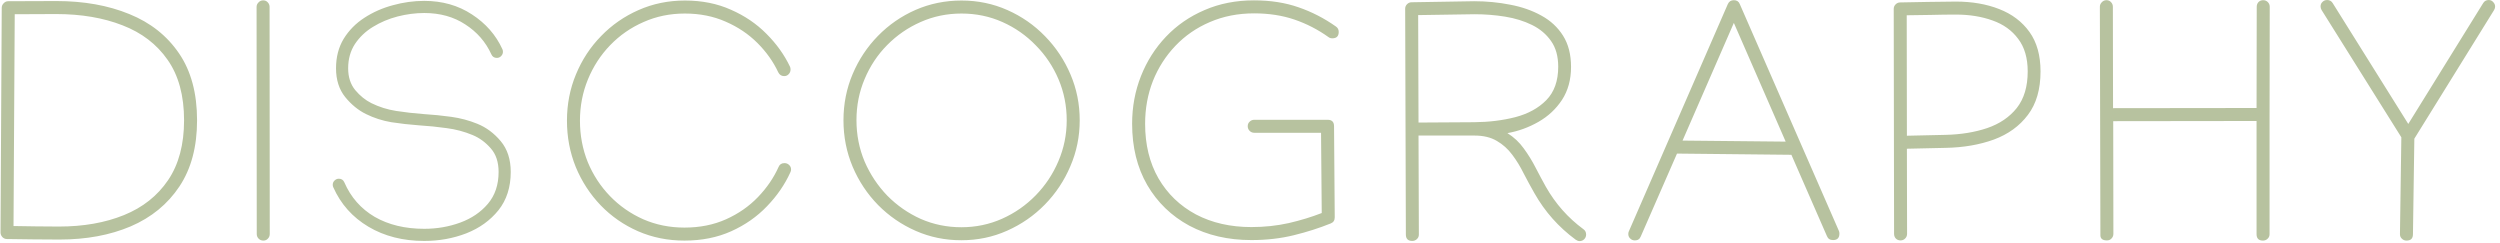 <svg width="493" height="48" viewBox="0 0 493 48" fill="none" xmlns="http://www.w3.org/2000/svg">
<path d="M11.142 0.208C16.542 0.208 21.327 1.062 25.497 2.771C29.667 4.458 32.937 7.044 35.307 10.53C37.676 13.994 38.861 18.392 38.861 23.724C38.861 28.942 37.699 33.294 35.375 36.78C33.051 40.267 29.849 42.887 25.77 44.642C21.692 46.373 17.009 47.239 11.723 47.239C9.991 47.239 8.259 47.228 6.527 47.205C4.818 47.182 3.098 47.16 1.366 47.137C1.024 47.137 0.728 47.011 0.478 46.761C0.227 46.487 0.102 46.18 0.102 45.838L0.341 1.541C0.341 1.199 0.466 0.903 0.717 0.652C0.967 0.379 1.264 0.242 1.605 0.242L11.142 0.208ZM2.904 2.806L2.665 44.573C4.146 44.596 5.627 44.619 7.108 44.642C8.59 44.664 10.093 44.676 11.62 44.676C16.451 44.676 20.723 43.924 24.438 42.42C28.152 40.916 31.057 38.615 33.153 35.516C35.25 32.417 36.298 28.486 36.298 23.724C36.298 18.847 35.215 14.871 33.051 11.795C30.909 8.719 27.947 6.452 24.164 4.993C20.381 3.512 16.018 2.771 11.073 2.771L2.904 2.806ZM51.896 0.071C52.261 0.071 52.557 0.197 52.785 0.447C53.035 0.698 53.161 1.006 53.161 1.37L53.195 46.111V46.145C53.195 46.51 53.07 46.818 52.819 47.068C52.591 47.319 52.295 47.444 51.93 47.444C51.566 47.444 51.258 47.319 51.007 47.068C50.757 46.818 50.631 46.51 50.631 46.145L50.597 1.37C50.597 1.028 50.723 0.732 50.973 0.481C51.224 0.208 51.532 0.071 51.896 0.071ZM83.661 0.174C87.216 0.174 90.349 1.062 93.061 2.84C95.795 4.617 97.8 6.907 99.076 9.71C99.145 9.847 99.179 10.018 99.179 10.223C99.179 10.542 99.054 10.826 98.803 11.077C98.575 11.305 98.302 11.419 97.983 11.419C97.459 11.419 97.094 11.18 96.889 10.701C95.772 8.263 94.063 6.303 91.762 4.822C89.483 3.318 86.783 2.566 83.661 2.566C81.93 2.566 80.175 2.794 78.398 3.25C76.643 3.706 75.025 4.389 73.544 5.301C72.086 6.189 70.901 7.317 69.99 8.685C69.101 10.052 68.656 11.647 68.656 13.47C68.656 15.201 69.124 16.637 70.058 17.776C70.992 18.893 72.052 19.747 73.237 20.34C74.763 21.092 76.392 21.605 78.124 21.878C79.879 22.151 81.679 22.356 83.525 22.493C85.37 22.607 87.193 22.789 88.993 23.04C90.793 23.291 92.502 23.746 94.12 24.407C95.875 25.114 97.413 26.253 98.735 27.825C100.056 29.398 100.717 31.425 100.717 33.909C100.717 36.917 99.908 39.435 98.29 41.463C96.672 43.468 94.565 44.983 91.967 46.009C89.369 47.011 86.601 47.513 83.661 47.513C79.469 47.513 75.8 46.578 72.656 44.71C69.511 42.842 67.198 40.244 65.717 36.917C65.649 36.78 65.615 36.621 65.615 36.438C65.615 36.12 65.728 35.846 65.956 35.618C66.207 35.367 66.492 35.242 66.811 35.242C67.335 35.242 67.699 35.481 67.904 35.96C69.18 38.899 71.174 41.167 73.886 42.762C76.62 44.334 79.879 45.12 83.661 45.12C86.168 45.12 88.538 44.71 90.771 43.89C93.004 43.069 94.815 41.839 96.205 40.198C97.618 38.535 98.324 36.438 98.324 33.909C98.324 31.972 97.812 30.423 96.786 29.261C95.761 28.076 94.565 27.199 93.198 26.629C91.557 25.945 89.837 25.49 88.036 25.262C86.259 25.011 84.448 24.829 82.602 24.715C80.756 24.578 78.945 24.373 77.167 24.1C75.413 23.803 73.749 23.268 72.177 22.493C70.65 21.741 69.283 20.625 68.075 19.144C66.868 17.64 66.264 15.748 66.264 13.47C66.264 11.259 66.765 9.323 67.768 7.659C68.793 5.996 70.149 4.617 71.835 3.523C73.544 2.407 75.424 1.575 77.475 1.028C79.526 0.459 81.588 0.174 83.661 0.174ZM111.804 23.792C111.804 20.556 112.396 17.514 113.581 14.666C114.766 11.795 116.418 9.277 118.537 7.112C120.656 4.925 123.117 3.216 125.92 1.985C128.745 0.732 131.799 0.105 135.08 0.105C138.429 0.105 141.449 0.709 144.137 1.917C146.849 3.102 149.185 4.686 151.144 6.668C153.127 8.65 154.676 10.815 155.793 13.162C155.861 13.299 155.895 13.481 155.895 13.709C155.895 14.074 155.77 14.381 155.519 14.632C155.291 14.883 154.995 15.008 154.631 15.008C154.107 15.008 153.719 14.757 153.469 14.256C152.489 12.159 151.122 10.234 149.367 8.479C147.612 6.725 145.527 5.324 143.112 4.275C140.697 3.204 138.008 2.669 135.046 2.669C132.129 2.669 129.417 3.227 126.911 4.344C124.404 5.438 122.206 6.964 120.314 8.924C118.446 10.861 116.987 13.105 115.939 15.657C114.891 18.209 114.367 20.921 114.367 23.792C114.367 26.686 114.88 29.409 115.905 31.961C116.953 34.49 118.412 36.723 120.28 38.66C122.149 40.597 124.336 42.124 126.843 43.24C129.349 44.334 132.061 44.881 134.977 44.881C138.008 44.881 140.742 44.334 143.18 43.24C145.619 42.147 147.715 40.688 149.47 38.865C151.224 37.042 152.58 35.06 153.537 32.918C153.742 32.417 154.129 32.166 154.699 32.166C155.064 32.166 155.371 32.291 155.622 32.542C155.873 32.77 155.998 33.066 155.998 33.431C155.998 33.613 155.952 33.795 155.861 33.977C154.767 36.393 153.229 38.626 151.247 40.677C149.287 42.727 146.94 44.368 144.206 45.599C141.471 46.829 138.395 47.444 134.977 47.444C131.696 47.444 128.643 46.829 125.817 45.599C123.014 44.368 120.565 42.671 118.469 40.506C116.372 38.318 114.732 35.8 113.547 32.952C112.385 30.081 111.804 27.028 111.804 23.792ZM166.332 23.724C166.332 20.488 166.936 17.446 168.144 14.598C169.352 11.749 171.015 9.243 173.134 7.078C175.276 4.891 177.748 3.182 180.551 1.951C183.377 0.721 186.396 0.105 189.609 0.105C192.822 0.105 195.841 0.732 198.666 1.985C201.492 3.239 203.964 4.959 206.083 7.146C208.225 9.334 209.9 11.852 211.108 14.7C212.316 17.526 212.919 20.534 212.919 23.724C212.919 26.914 212.304 29.933 211.074 32.781C209.866 35.63 208.191 38.148 206.049 40.335C203.907 42.523 201.424 44.243 198.598 45.496C195.795 46.749 192.788 47.376 189.575 47.376C186.385 47.376 183.388 46.761 180.585 45.53C177.783 44.3 175.31 42.602 173.168 40.438C171.026 38.25 169.352 35.732 168.144 32.884C166.936 30.013 166.332 26.959 166.332 23.724ZM189.609 2.669C186.738 2.669 184.049 3.227 181.542 4.344C179.059 5.438 176.86 6.953 174.946 8.89C173.054 10.804 171.573 13.037 170.502 15.589C169.431 18.118 168.896 20.818 168.896 23.689C168.896 26.583 169.431 29.306 170.502 31.858C171.596 34.388 173.089 36.632 174.98 38.592C176.894 40.529 179.093 42.055 181.577 43.172C184.083 44.266 186.749 44.812 189.575 44.812C192.423 44.812 195.1 44.254 197.607 43.138C200.113 42.021 202.324 40.483 204.238 38.523C206.152 36.564 207.644 34.319 208.715 31.79C209.809 29.238 210.356 26.549 210.356 23.724C210.356 20.875 209.82 18.186 208.749 15.657C207.678 13.128 206.186 10.895 204.272 8.958C202.381 6.998 200.182 5.46 197.675 4.344C195.169 3.227 192.48 2.669 189.609 2.669ZM223.254 24.407C223.254 21.08 223.835 17.947 224.997 15.008C226.159 12.068 227.8 9.482 229.919 7.249C232.061 4.993 234.602 3.239 237.541 1.985C240.48 0.709 243.728 0.071 247.282 0.071C250.541 0.071 253.469 0.527 256.066 1.438C258.664 2.327 261.125 3.592 263.449 5.232C263.814 5.483 263.996 5.836 263.996 6.292C263.996 7.135 263.575 7.557 262.731 7.557C262.435 7.557 262.185 7.477 261.979 7.317C259.906 5.836 257.673 4.686 255.28 3.865C252.888 3.045 250.233 2.635 247.316 2.635C244.149 2.635 241.244 3.204 238.601 4.344C235.98 5.46 233.713 7.021 231.799 9.026C229.885 11.032 228.404 13.344 227.355 15.965C226.33 18.585 225.817 21.399 225.817 24.407C225.817 28.532 226.695 32.12 228.449 35.174C230.227 38.227 232.688 40.597 235.832 42.283C238.999 43.947 242.645 44.778 246.77 44.778C249.344 44.778 251.805 44.516 254.152 43.992C256.499 43.445 258.664 42.785 260.646 42.01L260.51 26.185L247.351 26.185C246.986 26.185 246.678 26.059 246.428 25.809C246.177 25.558 246.052 25.25 246.052 24.886C246.052 24.521 246.177 24.225 246.428 23.997C246.678 23.746 246.986 23.621 247.351 23.621L261.809 23.621C262.652 23.621 263.073 24.043 263.073 24.886L263.21 42.864C263.21 43.457 262.948 43.855 262.424 44.06C260.168 44.972 257.741 45.747 255.144 46.385C252.546 47.023 249.755 47.342 246.77 47.342C242.167 47.342 238.088 46.396 234.533 44.505C231.001 42.591 228.233 39.913 226.228 36.473C224.245 33.032 223.254 29.01 223.254 24.407ZM297.265 26.253C298.541 27.05 299.612 28.053 300.478 29.261C301.367 30.468 302.153 31.744 302.837 33.089C303.52 34.41 304.192 35.664 304.853 36.849C306.744 40.175 309.205 42.955 312.236 45.188C312.601 45.439 312.783 45.792 312.783 46.248C312.783 46.613 312.657 46.92 312.407 47.171C312.156 47.422 311.849 47.547 311.484 47.547C311.256 47.547 311.005 47.456 310.732 47.273C307.36 44.79 304.648 41.736 302.597 38.113C301.868 36.837 301.162 35.538 300.478 34.217C299.817 32.872 299.065 31.642 298.222 30.525C297.379 29.386 296.365 28.475 295.18 27.791C293.995 27.085 292.526 26.731 290.771 26.731H279.731L279.799 46.214V46.248C279.799 46.613 279.674 46.909 279.423 47.137C279.173 47.387 278.865 47.513 278.501 47.513C277.657 47.513 277.236 47.091 277.236 46.248V46.214L277.099 1.712C277.099 1.37 277.225 1.074 277.475 0.823C277.726 0.573 278.022 0.447 278.364 0.447L290.703 0.242C293.164 0.242 295.533 0.47 297.812 0.926C300.114 1.359 302.164 2.076 303.964 3.079C305.765 4.059 307.189 5.381 308.237 7.044C309.285 8.707 309.809 10.758 309.809 13.196C309.809 15.703 309.217 17.867 308.032 19.69C306.847 21.491 305.297 22.938 303.383 24.031C301.469 25.125 299.43 25.866 297.265 26.253ZM307.28 13.162C307.28 11.111 306.813 9.425 305.879 8.104C304.944 6.759 303.691 5.7 302.119 4.925C300.546 4.15 298.781 3.603 296.821 3.284C294.861 2.965 292.845 2.806 290.771 2.806L279.663 2.977L279.731 24.168L290.737 24.1C293.608 24.077 296.297 23.746 298.803 23.108C301.333 22.448 303.372 21.331 304.921 19.759C306.494 18.164 307.28 15.965 307.28 13.162ZM340.72 0.823C340.948 0.299 341.347 0.037 341.916 0.037C342.486 0.037 342.873 0.288 343.078 0.789L362.629 45.53C362.697 45.667 362.732 45.849 362.732 46.077C362.732 46.92 362.31 47.342 361.467 47.342C360.875 47.342 360.476 47.08 360.271 46.556L353.264 30.525L330.705 30.286L323.562 46.624C323.357 47.148 322.969 47.41 322.4 47.41C322.035 47.41 321.727 47.285 321.477 47.034C321.226 46.806 321.101 46.51 321.101 46.145C321.101 45.94 321.135 45.77 321.203 45.633L340.72 0.823ZM341.916 4.515L331.799 27.723L352.136 27.928L341.916 4.515ZM402.392 14.085C402.392 17.617 401.561 20.477 399.897 22.664C398.257 24.852 396.024 26.469 393.198 27.518C390.373 28.543 387.205 29.09 383.696 29.158L376.04 29.329L376.074 46.111C376.074 46.476 375.949 46.783 375.698 47.034C375.447 47.285 375.14 47.41 374.775 47.41C374.411 47.41 374.103 47.285 373.852 47.034C373.624 46.783 373.511 46.476 373.511 46.111L373.442 1.746C373.442 1.404 373.568 1.108 373.818 0.857C374.069 0.607 374.365 0.481 374.707 0.481C376.53 0.436 378.353 0.402 380.176 0.379C381.999 0.356 383.833 0.333 385.679 0.311C388.869 0.311 391.717 0.8 394.223 1.78C396.753 2.76 398.747 4.264 400.205 6.292C401.663 8.32 402.392 10.918 402.392 14.085ZM399.863 14.085C399.863 11.442 399.236 9.3 397.983 7.659C396.753 5.996 395.067 4.788 392.925 4.036C390.783 3.261 388.367 2.874 385.679 2.874C384.061 2.874 382.443 2.897 380.825 2.942C379.23 2.965 377.624 2.988 376.006 3.011L376.04 26.766L383.662 26.595C386.693 26.526 389.427 26.082 391.865 25.262C394.326 24.419 396.274 23.097 397.71 21.297C399.145 19.474 399.863 17.07 399.863 14.085ZM446.291 0.037C446.656 0.037 446.964 0.162 447.214 0.413C447.465 0.664 447.59 0.971 447.59 1.336C447.59 8.81 447.579 16.284 447.556 23.758C447.556 31.232 447.556 38.706 447.556 46.18C447.556 46.544 447.431 46.84 447.18 47.068C446.929 47.319 446.622 47.444 446.257 47.444C445.414 47.444 444.993 47.023 444.993 46.18V23.86L416.726 23.895L416.76 46.111C416.76 46.476 416.635 46.783 416.384 47.034C416.156 47.285 415.86 47.41 415.496 47.41C414.63 47.41 414.197 47.068 414.197 46.385V46.111L414.094 1.336C414.094 0.994 414.219 0.698 414.47 0.447C414.721 0.174 415.028 0.037 415.393 0.037C415.758 0.037 416.054 0.162 416.282 0.413C416.532 0.664 416.658 0.971 416.658 1.336L416.692 21.331H416.726L444.993 21.297L445.027 1.336C445.027 0.971 445.141 0.664 445.369 0.413C445.619 0.162 445.927 0.037 446.291 0.037ZM490.771 0.003C491.136 0.003 491.432 0.14 491.66 0.413C491.911 0.664 492.036 0.96 492.036 1.302C492.036 1.53 491.968 1.757 491.831 1.985L476.108 27.347L475.835 46.18C475.835 47.023 475.413 47.444 474.57 47.444C474.206 47.444 473.898 47.319 473.647 47.068C473.397 46.84 473.271 46.544 473.271 46.18V46.145L473.545 27.073L457.822 1.985C457.686 1.757 457.617 1.518 457.617 1.268C457.617 0.903 457.743 0.607 457.993 0.379C458.244 0.128 458.551 0.003 458.916 0.003C459.395 0.003 459.759 0.208 460.01 0.618L474.912 24.441L489.678 0.618C489.928 0.208 490.293 0.003 490.771 0.003Z" fill="#B7C29F"/>
</svg>
